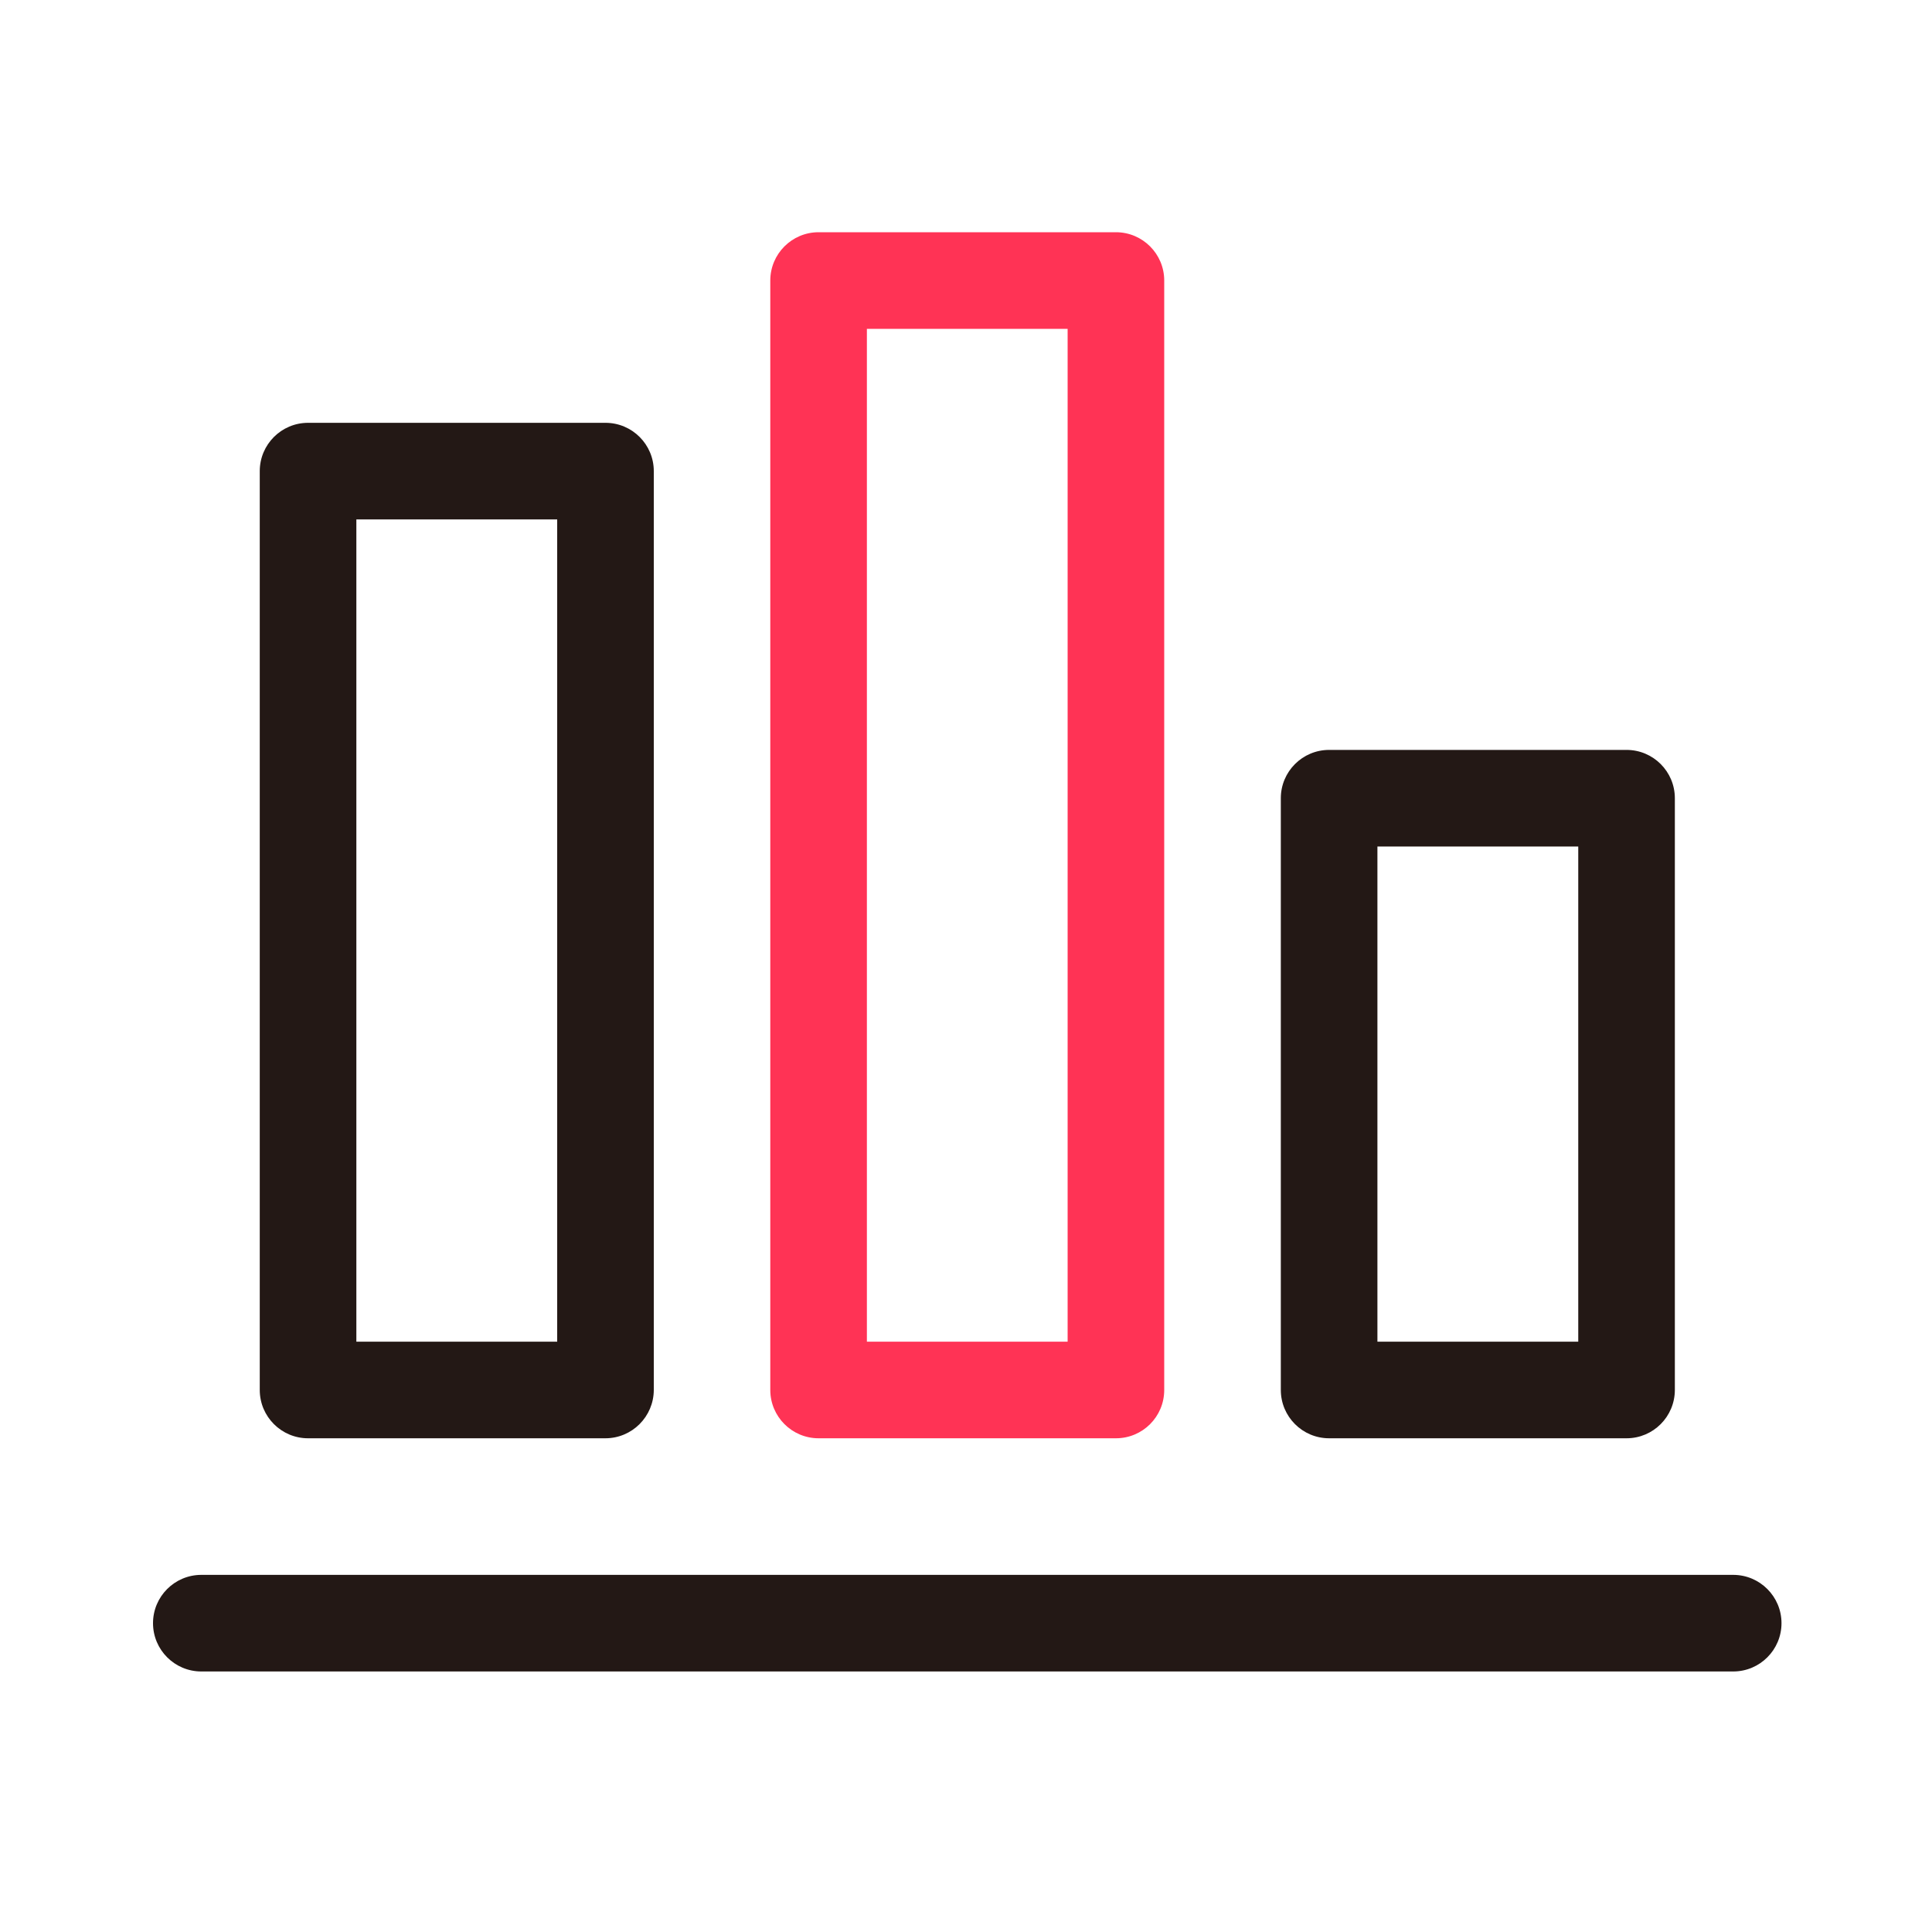<?xml version="1.0" standalone="no"?><!DOCTYPE svg PUBLIC "-//W3C//DTD SVG 1.1//EN" "http://www.w3.org/Graphics/SVG/1.1/DTD/svg11.dtd"><svg t="1675942165566" class="icon" viewBox="0 0 1024 1024" version="1.1" xmlns="http://www.w3.org/2000/svg" p-id="2085" xmlns:xlink="http://www.w3.org/1999/xlink" width="200" height="200"><path d="M591.462 762.317H433.869c-14.131 0-25.6-11.469-25.6-25.6V148.685c0-14.131 11.469-25.6 25.6-25.6h157.594c14.131 0 25.6 11.469 25.6 25.6v588.032c0 14.131-11.418 25.6-25.6 25.6z m-131.994-51.2h106.394V174.285H459.469v536.832z" fill="#FF3355" p-id="2086" data-spm-anchor-id="a313x.7781069.0.i2" class=""></path><path d="M320.87 762.317H163.277c-14.131 0-25.6-11.469-25.6-25.6V249.702c0-14.131 11.469-25.6 25.6-25.6h157.645c14.131 0 25.6 11.469 25.6 25.6v487.014c-0.051 14.131-11.52 25.6-25.651 25.6z m-131.994-51.2h106.445V275.302H188.877v435.814zM862.106 762.317h-157.645c-14.131 0-25.6-11.469-25.6-25.6V423.066c0-14.131 11.469-25.6 25.6-25.6h157.645c14.131 0 25.6 11.469 25.6 25.6v313.6c0 14.182-11.469 25.651-25.6 25.651z m-132.045-51.2h106.445V448.666h-106.445v262.451zM918.63 885.914H106.701c-14.131 0-25.6-11.469-25.6-25.6s11.469-25.6 25.6-25.6h811.93c14.131 0 25.6 11.469 25.6 25.6s-11.469 25.6-25.6 25.6z" fill="#231815" p-id="2087"></path></svg>
